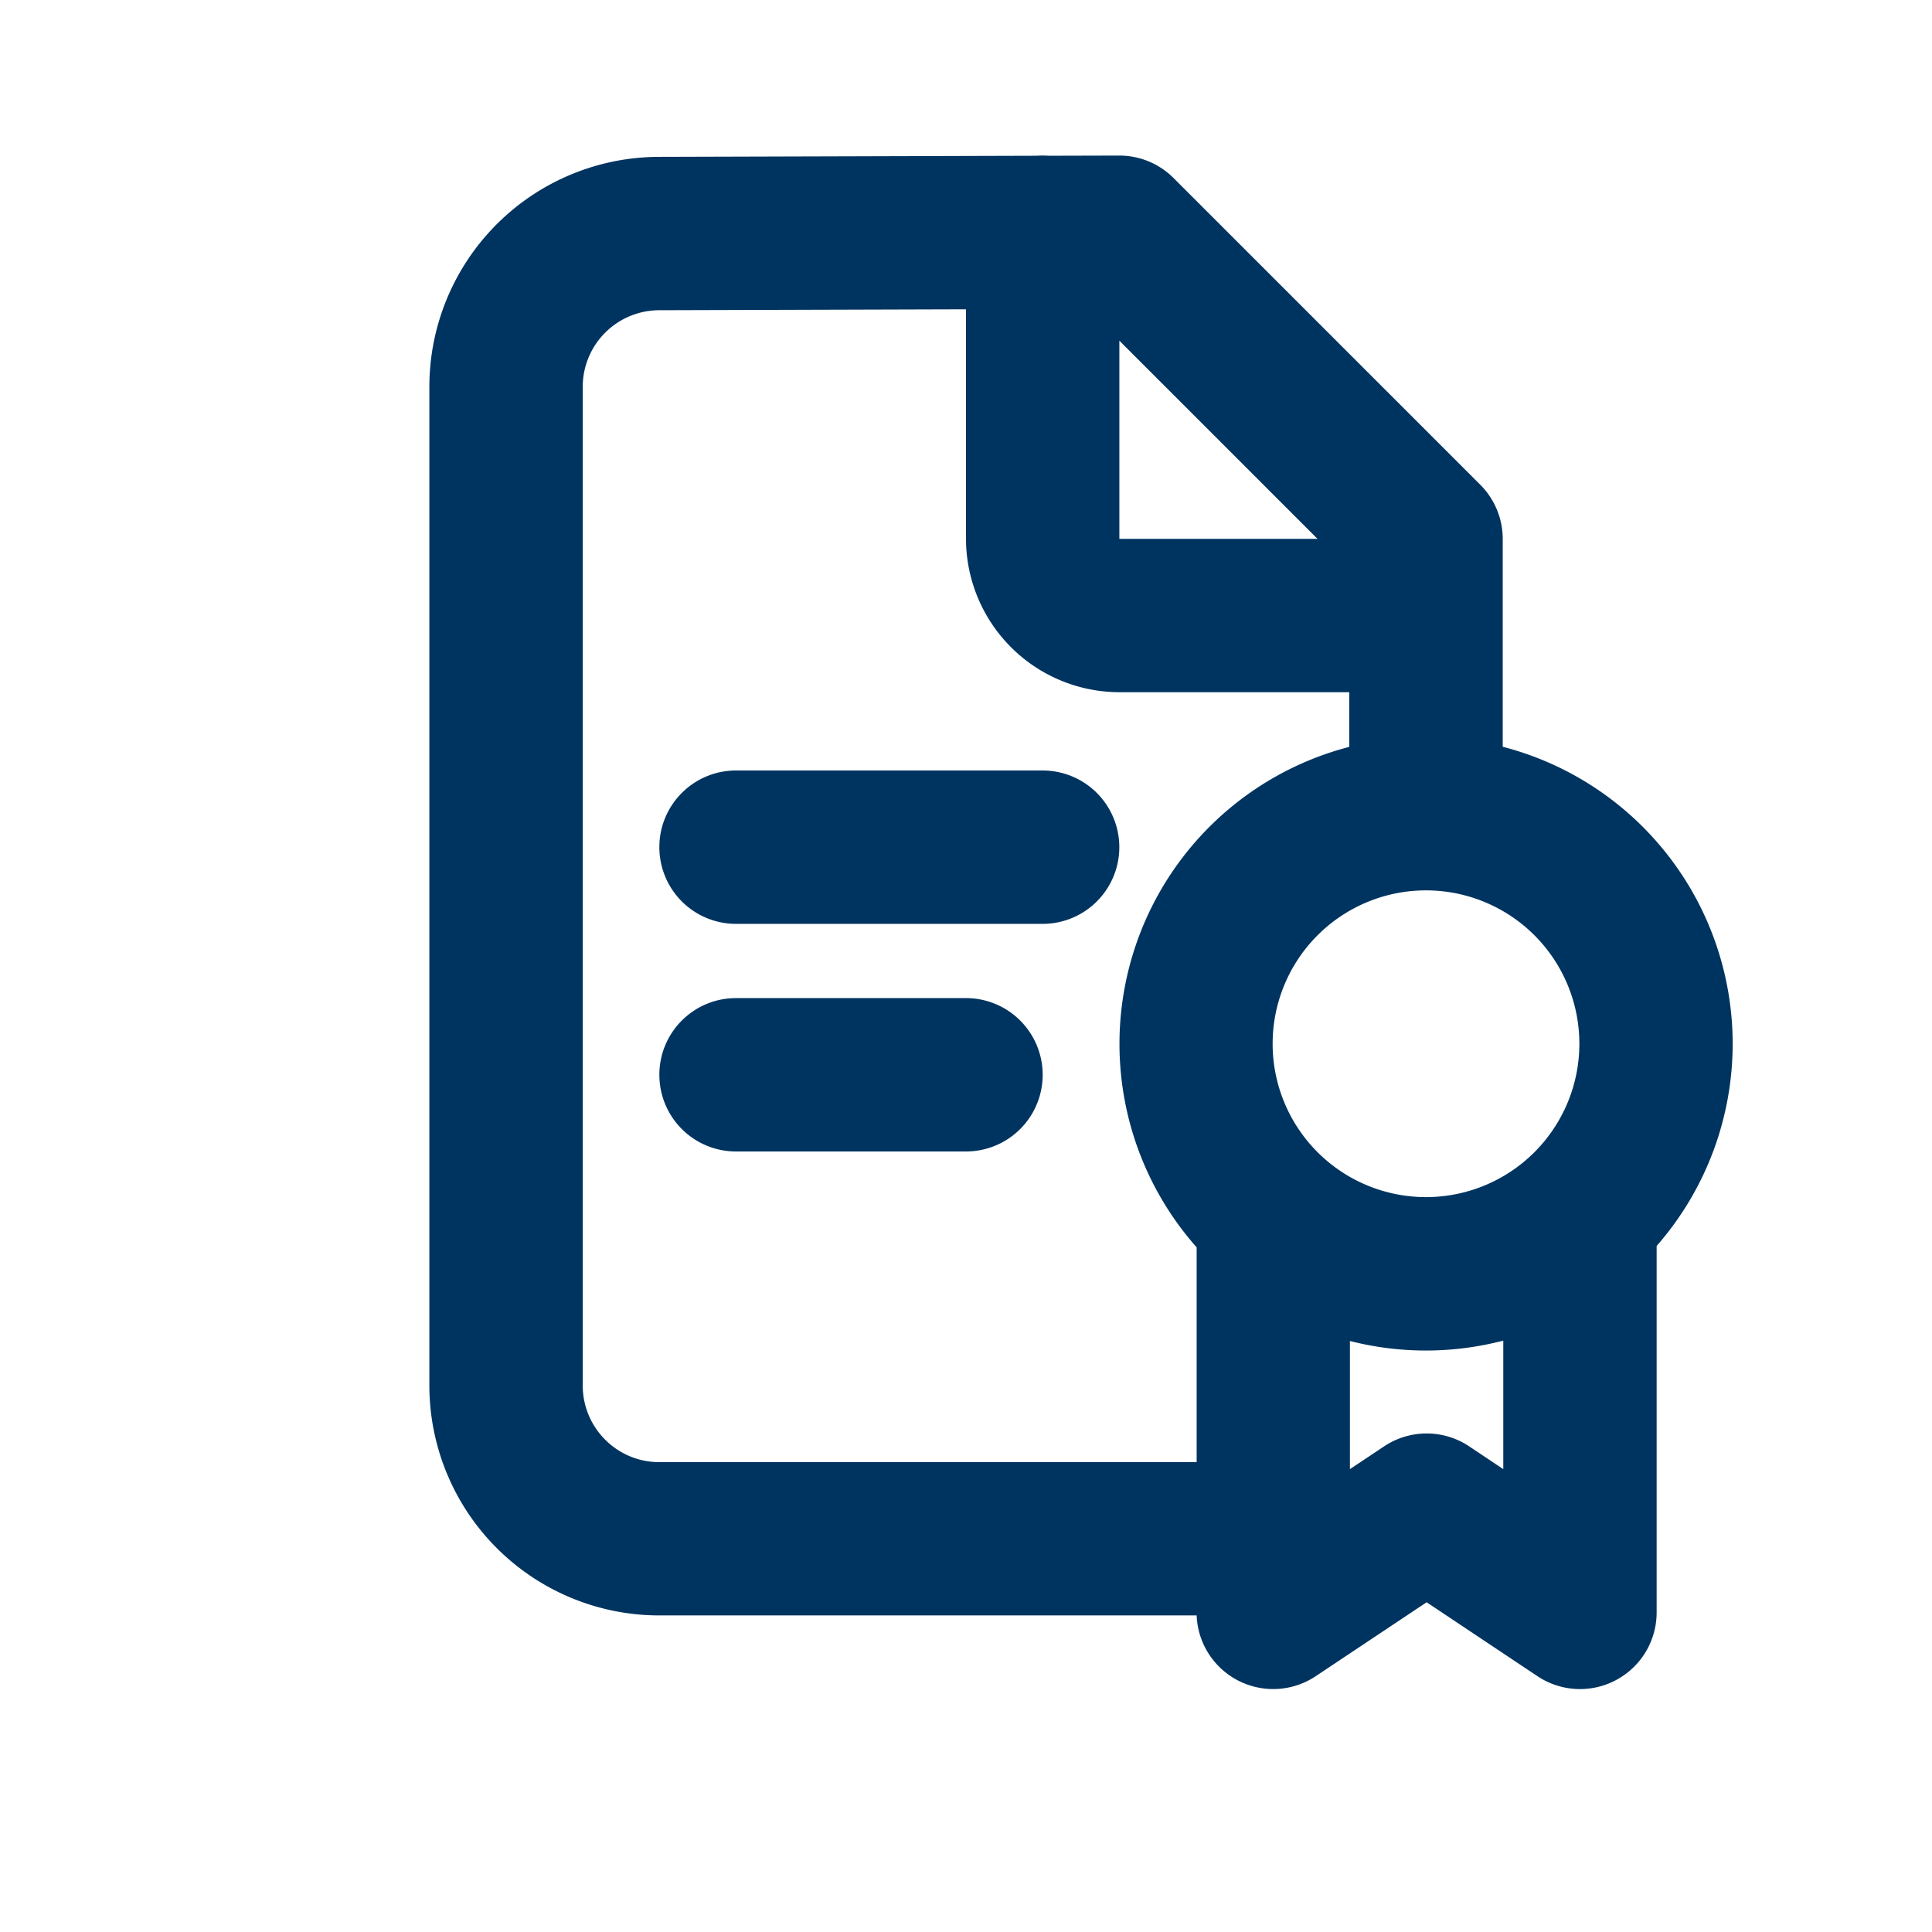 <svg width="21" height="21" fill="none" xmlns="http://www.w3.org/2000/svg"><path fill-rule="evenodd" clip-rule="evenodd" d="M12.756 1.935a.833.833 0 0 0-.592-.244l-.77.002a.847.847 0 0 0-.126 0l-4.108.012a2.5 2.5 0 0 0-2.493 2.5v10.854a2.5 2.5 0 0 0 2.5 2.5h5.84a.833.833 0 0 0 1.295.66l1.205-.803 1.204.803a.833.833 0 0 0 1.296-.693v-3.983a3.335 3.335 0 0 0-1.673-5.426v-2.26a.833.833 0 0 0-.245-.589l-3.333-3.333Zm1.91 6.182v-.593h-2.5A1.67 1.67 0 0 1 10.5 5.85V3.362l-3.336.01a.833.833 0 0 0-.83.833v10.854c0 .46.372.834.833.834h5.84v-2.335a3.335 3.335 0 0 1 1.66-5.44Zm.007 6.459v1.393l.372-.248a.833.833 0 0 1 .924 0l.371.248v-1.397a3.341 3.341 0 0 1-1.667.004Zm-.352-8.719-2.154-2.154V5.855l.002.002h2.152Zm2.846 5.488a1.667 1.667 0 1 1-3.334 0 1.667 1.667 0 0 1 3.334 0Z" fill="#003460"/><path fill-rule="evenodd" clip-rule="evenodd" d="M7.167 9.208c0-.46.373-.833.833-.833h3.333a.833.833 0 0 1 0 1.667H8a.833.833 0 0 1-.833-.834ZM7.167 11.682c0-.46.373-.833.833-.833h2.5a.833.833 0 0 1 0 1.667H8a.833.833 0 0 1-.833-.834Z" fill="#003460"/></svg>